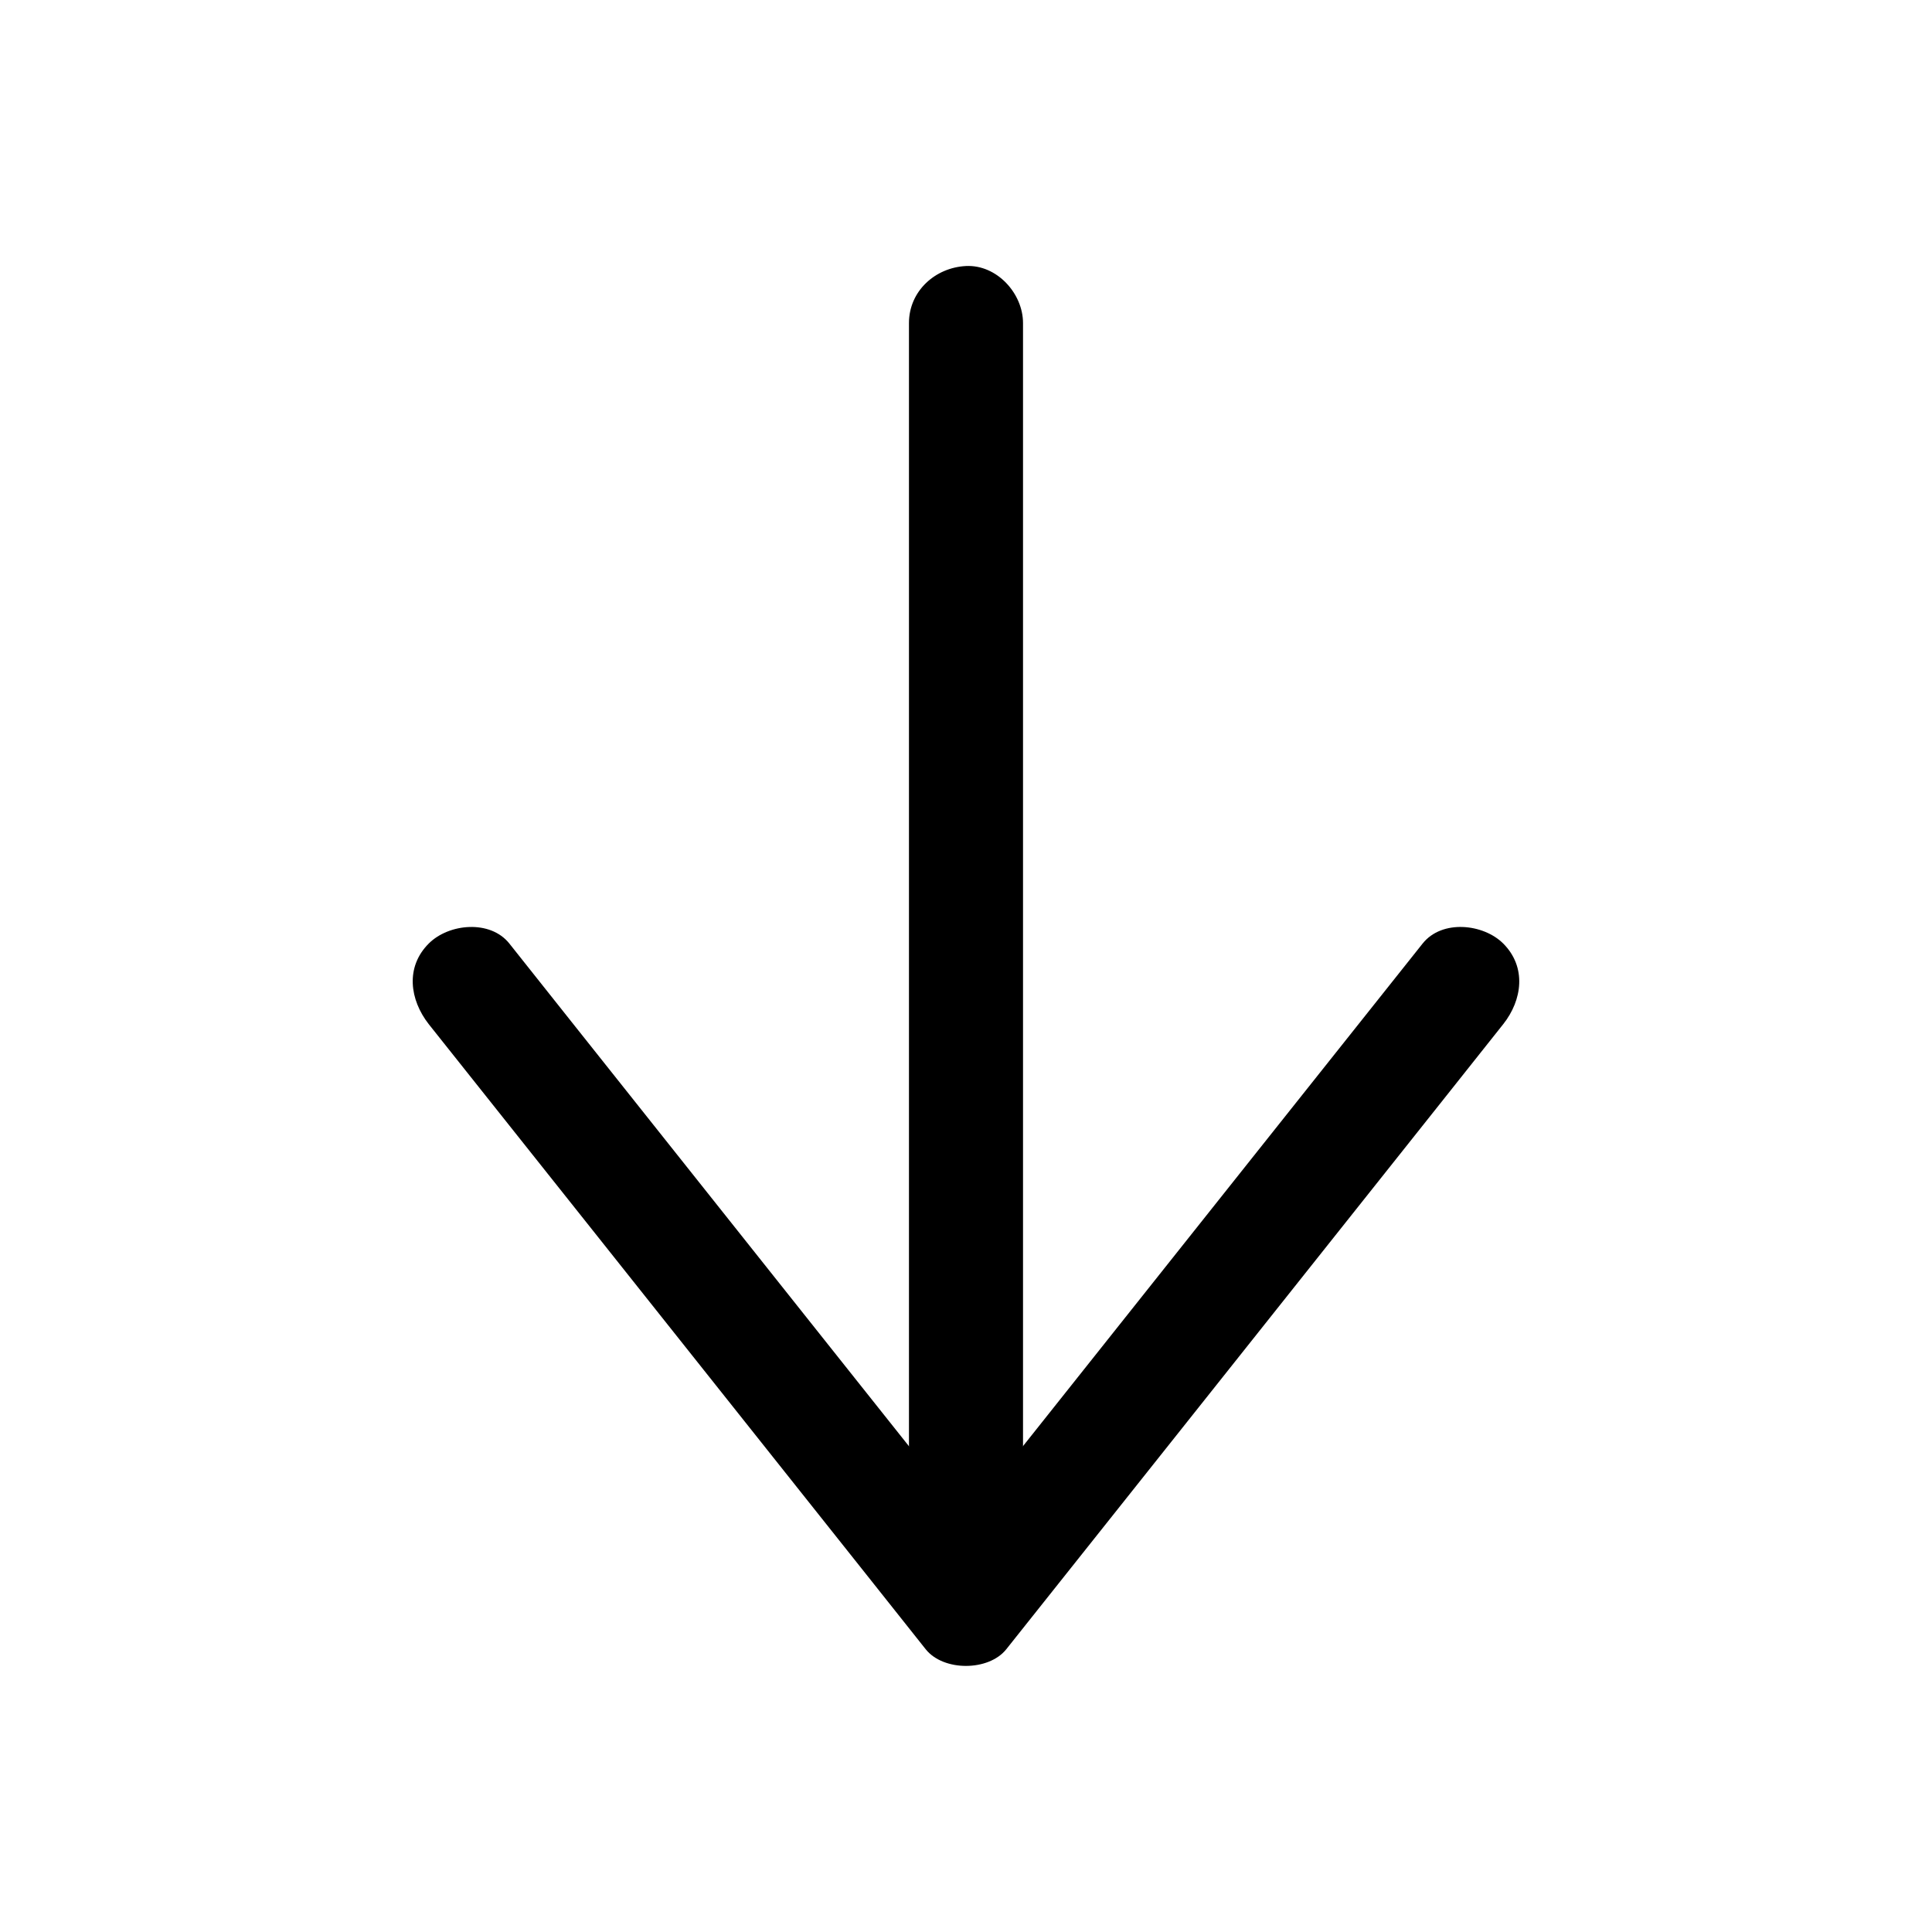 <?xml version="1.0" encoding="UTF-8"?>
<!-- The Best Svg Icon site in the world: iconSvg.co, Visit us! https://iconsvg.co -->
<svg fill="#000000" width="800px" height="800px" version="1.1" viewBox="144 144 512 512" xmlns="http://www.w3.org/2000/svg">
 <g>
  <path d="m415.11 568.27v-114.36-182.38-41.918c0-7.859-6.953-15.516-15.113-15.113s-15.113 6.648-15.113 15.113v114.36 182.38 41.918c0 7.859 6.953 15.516 15.113 15.113 8.16-0.301 15.113-6.648 15.113-15.113z"/>
  <path d="m257.62 415.41c14.914 18.742 29.727 37.383 44.637 56.125 23.578 29.625 47.156 59.348 70.734 88.973 5.441 6.852 10.883 13.703 16.324 20.555 4.734 5.945 16.727 5.844 21.363 0 14.914-18.742 29.727-37.383 44.637-56.125 23.578-29.625 47.156-59.348 70.734-88.973 5.441-6.852 10.883-13.703 16.324-20.555 5.039-6.348 6.246-15.113 0-21.363-5.238-5.238-16.223-6.449-21.363 0-14.914 18.742-29.727 37.383-44.637 56.125-23.578 29.625-47.156 59.348-70.734 88.973-5.441 6.852-10.883 13.703-16.324 20.555h21.363c-14.914-18.742-29.727-37.383-44.637-56.125-23.578-29.625-47.156-59.348-70.734-88.973-5.441-6.852-10.883-13.703-16.324-20.555-5.039-6.348-16.02-5.34-21.363 0-6.246 6.25-5.039 14.914 0 21.363z"/>
 </g>
</svg>
